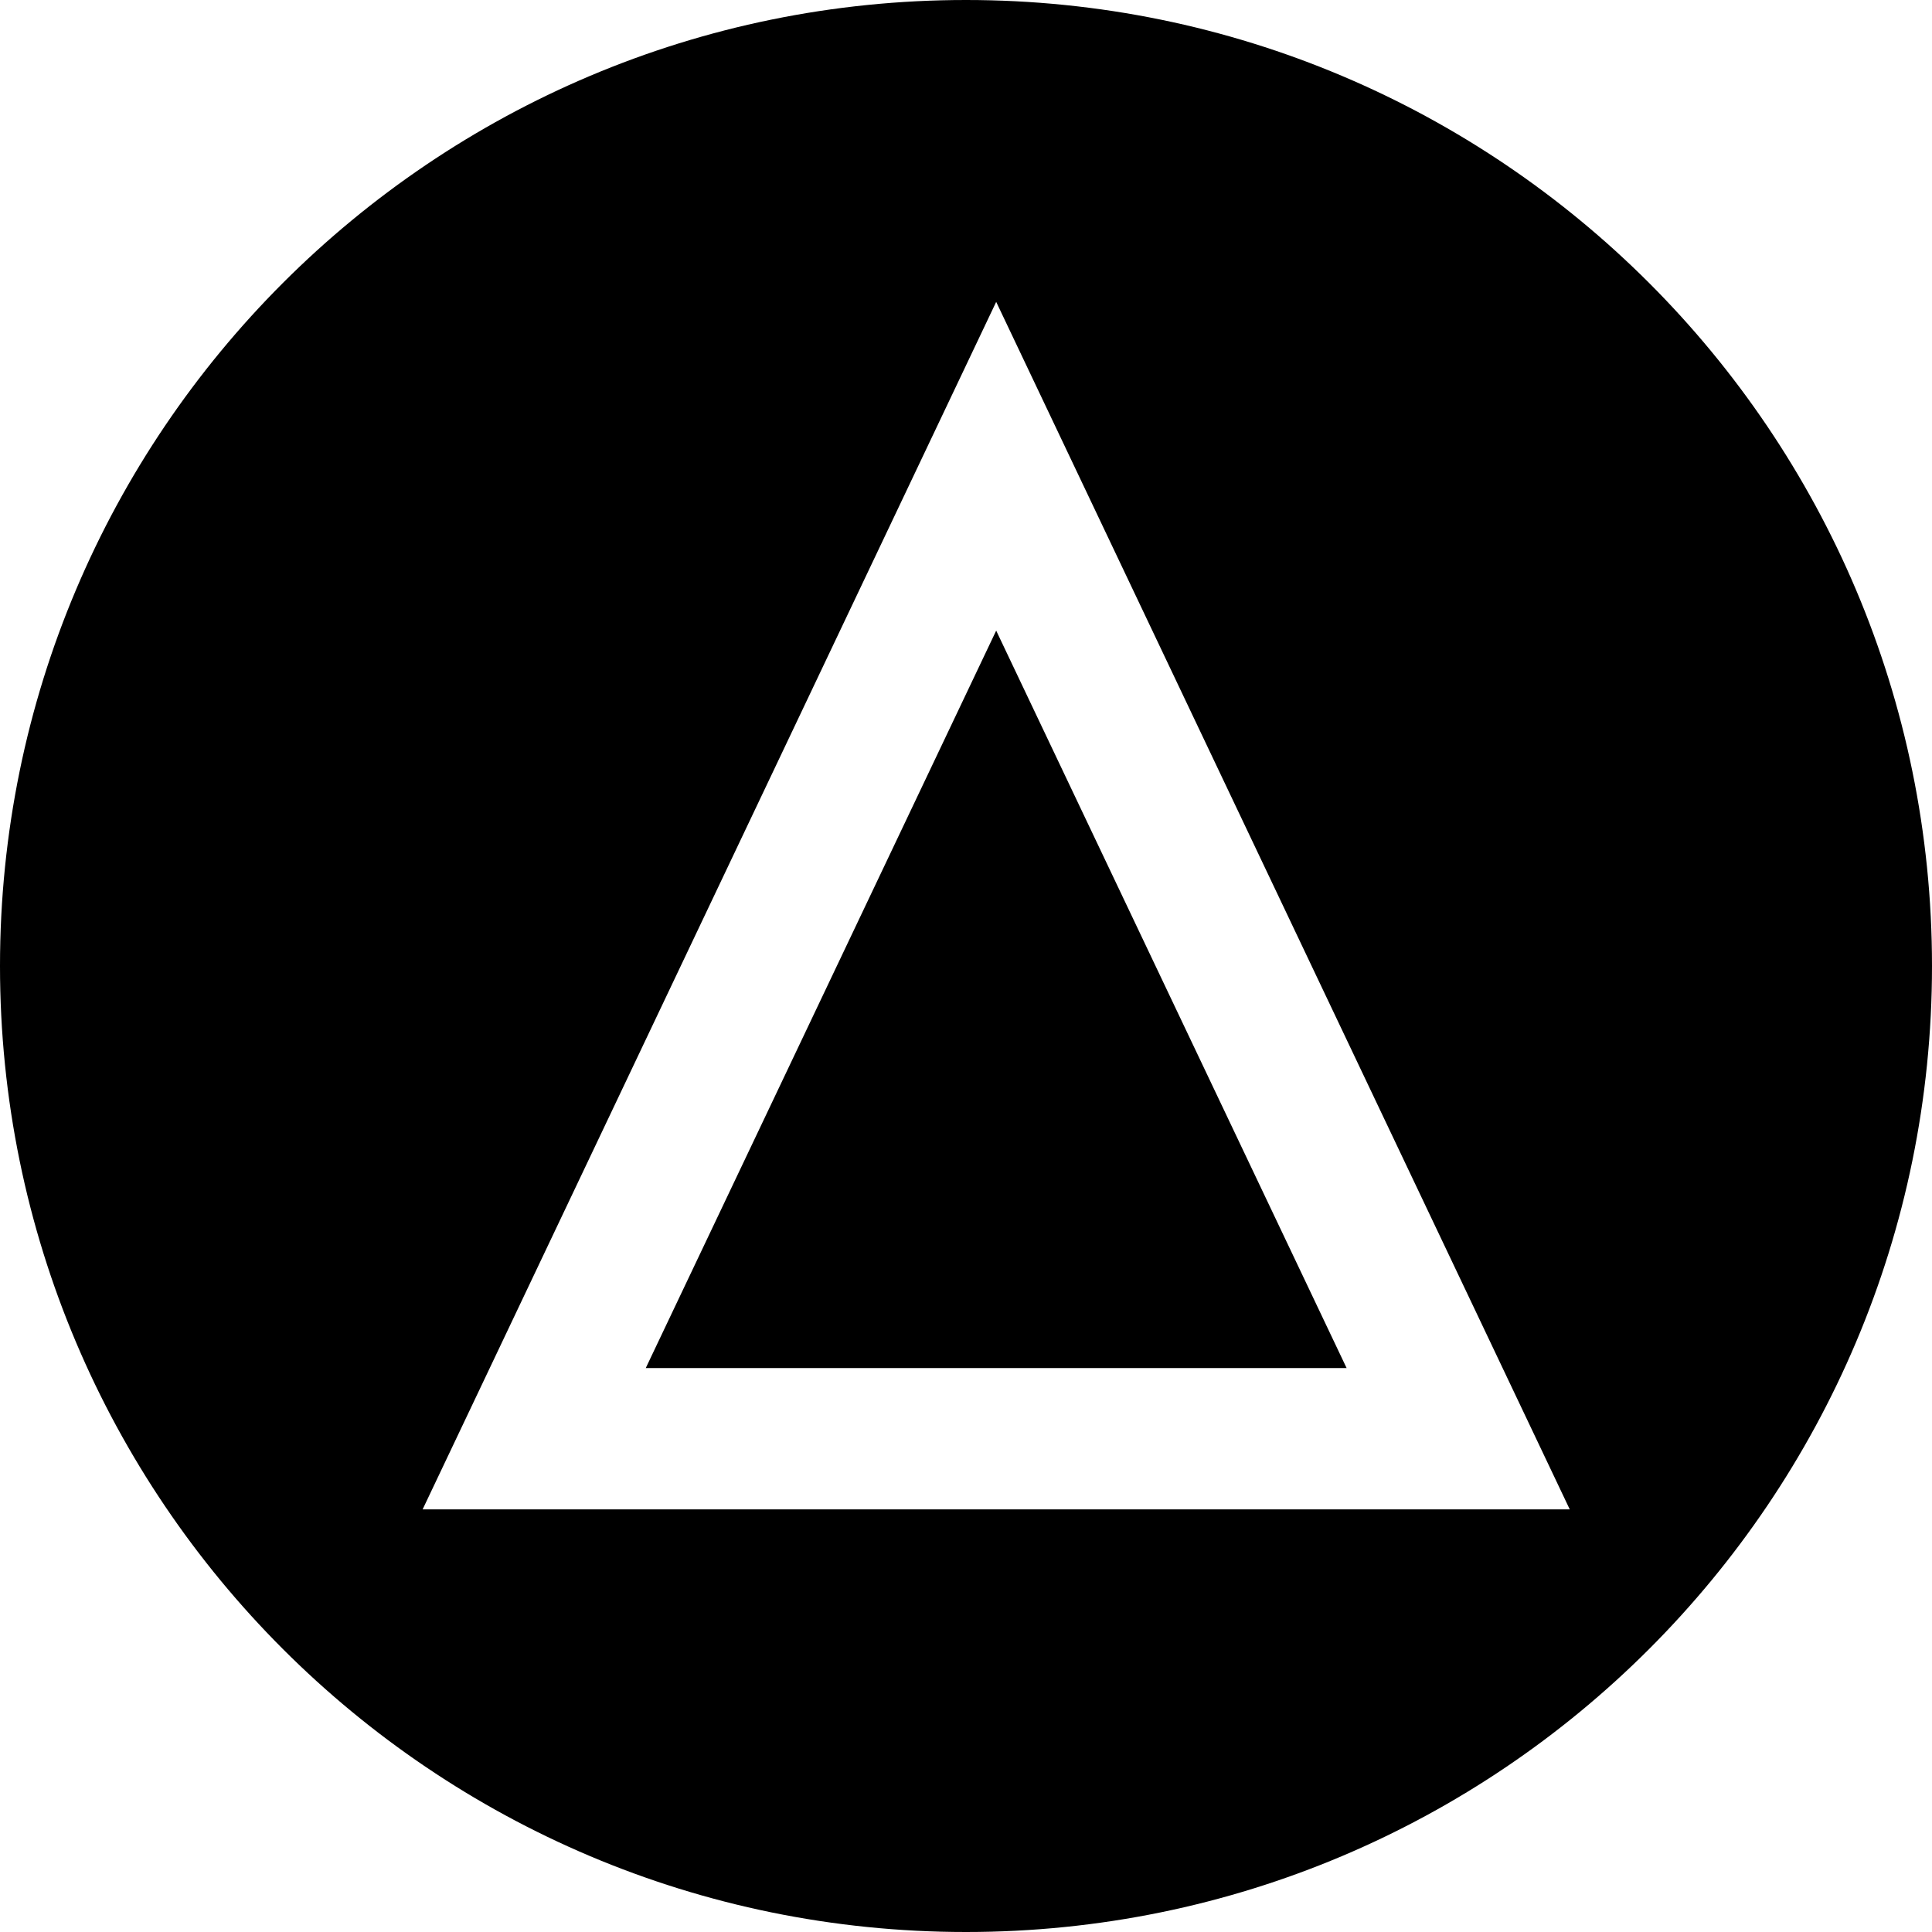 <svg xmlns="http://www.w3.org/2000/svg" width="32" height="32" viewBox="0 0 32 32">
  <path d="M16,32 C7.163,32 0,24.837 0,16 C0,7.163 7.163,0 16,0 C24.837,0 32,7.163 32,16 C32,24.837 24.837,32 16,32 Z M16.5,5 L7,25 L26,25 L16.5,5 Z M16.5,10.445 L22.304,22.659 L10.696,22.659 L16.5,10.445 Z"/>
</svg>
